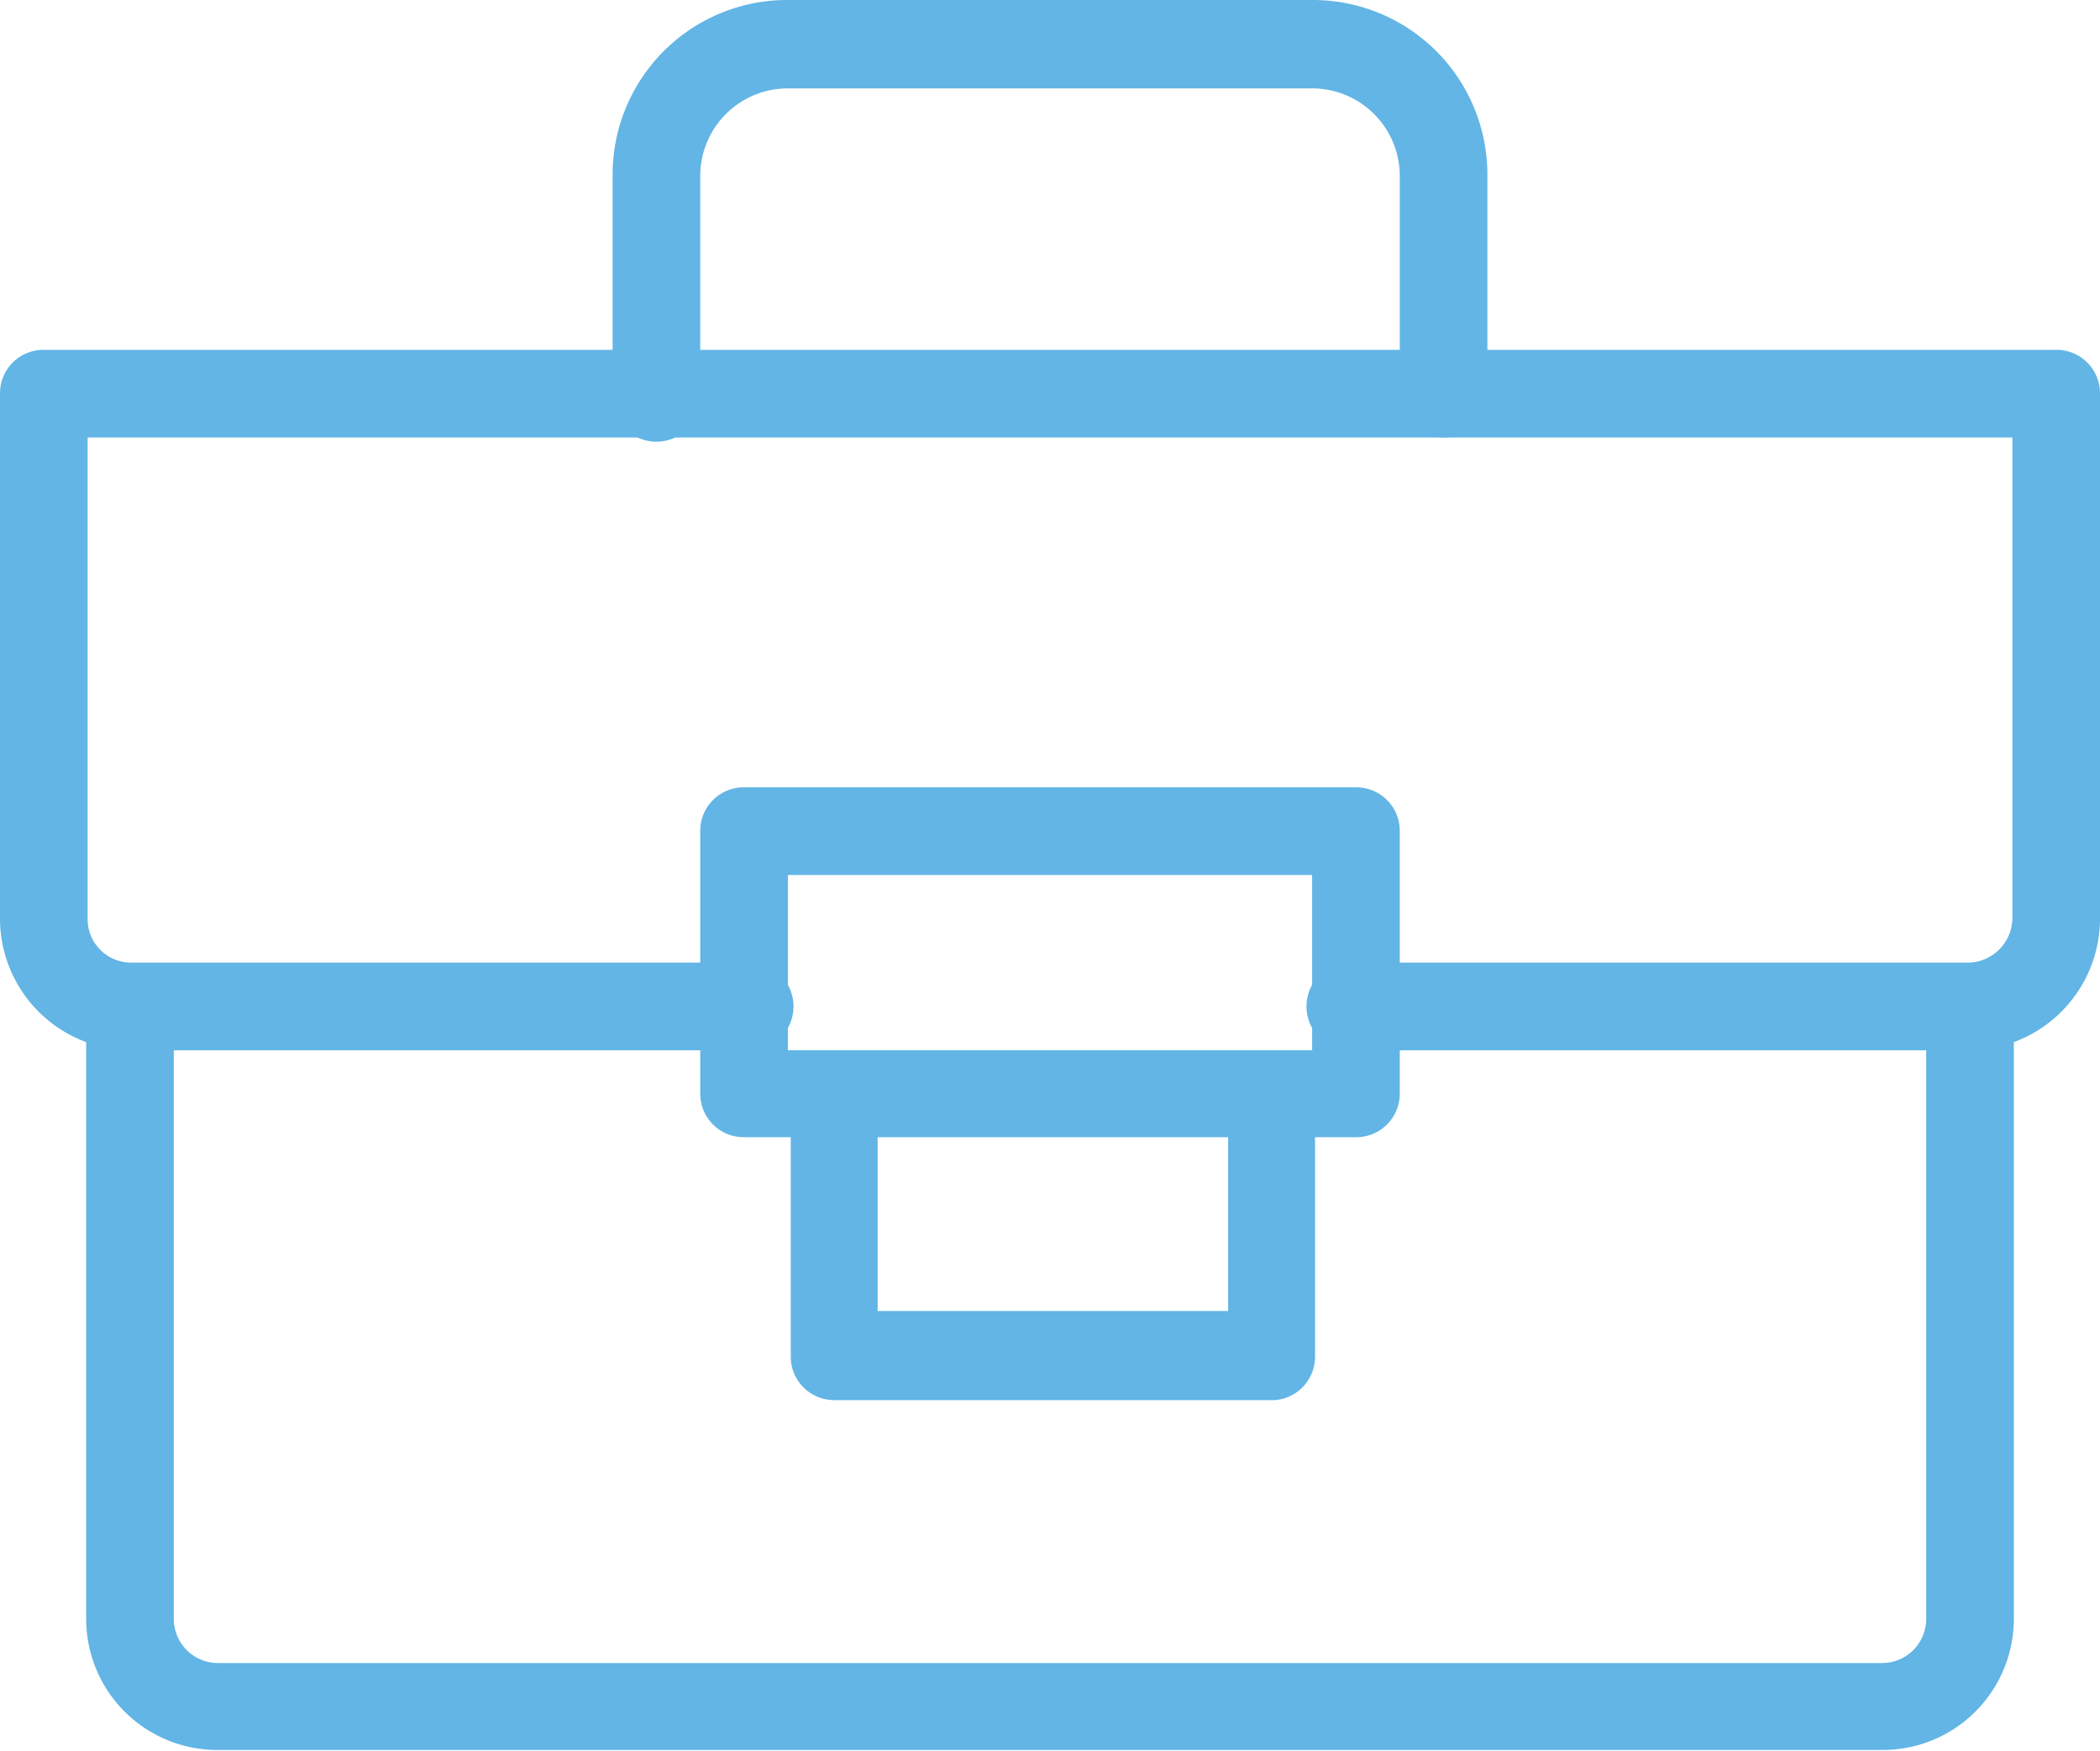 <svg id="Layer_1" data-name="Layer 1" xmlns="http://www.w3.org/2000/svg" viewBox="0 0 29 24.17"><defs><style>.cls-1{fill:#62b5e5;}</style></defs><path class="cls-1" d="M27.19,16.92H18.73a.61.61,0,1,1,0-1.21h8.46a.62.62,0,0,0,.6-.61V8.46H1.21V15.1a.6.6,0,0,0,.6.61h8.46a.61.61,0,1,1,0,1.21H1.81A1.82,1.82,0,0,1,0,15.1V7.85a.6.6,0,0,1,.6-.6H28.4a.6.6,0,0,1,.6.6V15.1A1.82,1.82,0,0,1,27.19,16.92Z" transform="translate(0 -2.42)"/><path class="cls-1" d="M26,26.58H3a1.81,1.81,0,0,1-1.81-1.81V16.31a.61.61,0,0,1,1.21,0v8.46a.61.61,0,0,0,.6.61H26a.61.61,0,0,0,.6-.61V16.31a.61.61,0,0,1,1.21,0v8.46A1.81,1.81,0,0,1,26,26.58Z" transform="translate(0 -2.42)"/><path class="cls-1" d="M18.73,18.12H10.27a.6.6,0,0,1-.6-.6V13.9a.6.6,0,0,1,.6-.61h8.46a.6.6,0,0,1,.6.61v3.62A.6.6,0,0,1,18.73,18.12Zm-7.85-1.2h7.24V14.5H10.88Z" transform="translate(0 -2.42)"/><path class="cls-1" d="M17.52,21.75h-6a.6.6,0,0,1-.6-.61V17.52a.6.6,0,1,1,1.2,0v3h4.84v-3a.6.6,0,1,1,1.2,0v3.62A.6.6,0,0,1,17.52,21.75Z" transform="translate(0 -2.42)"/><path class="cls-1" d="M19.94,8.46a.61.61,0,0,1-.61-.61v-3a1.21,1.21,0,0,0-1.21-1.21H10.88A1.21,1.21,0,0,0,9.67,4.83v3a.61.61,0,1,1-1.21,0v-3a2.41,2.41,0,0,1,2.42-2.41h7.24a2.41,2.41,0,0,1,2.42,2.41v3A.6.6,0,0,1,19.94,8.46Z" transform="translate(0 -2.42)"/></svg>